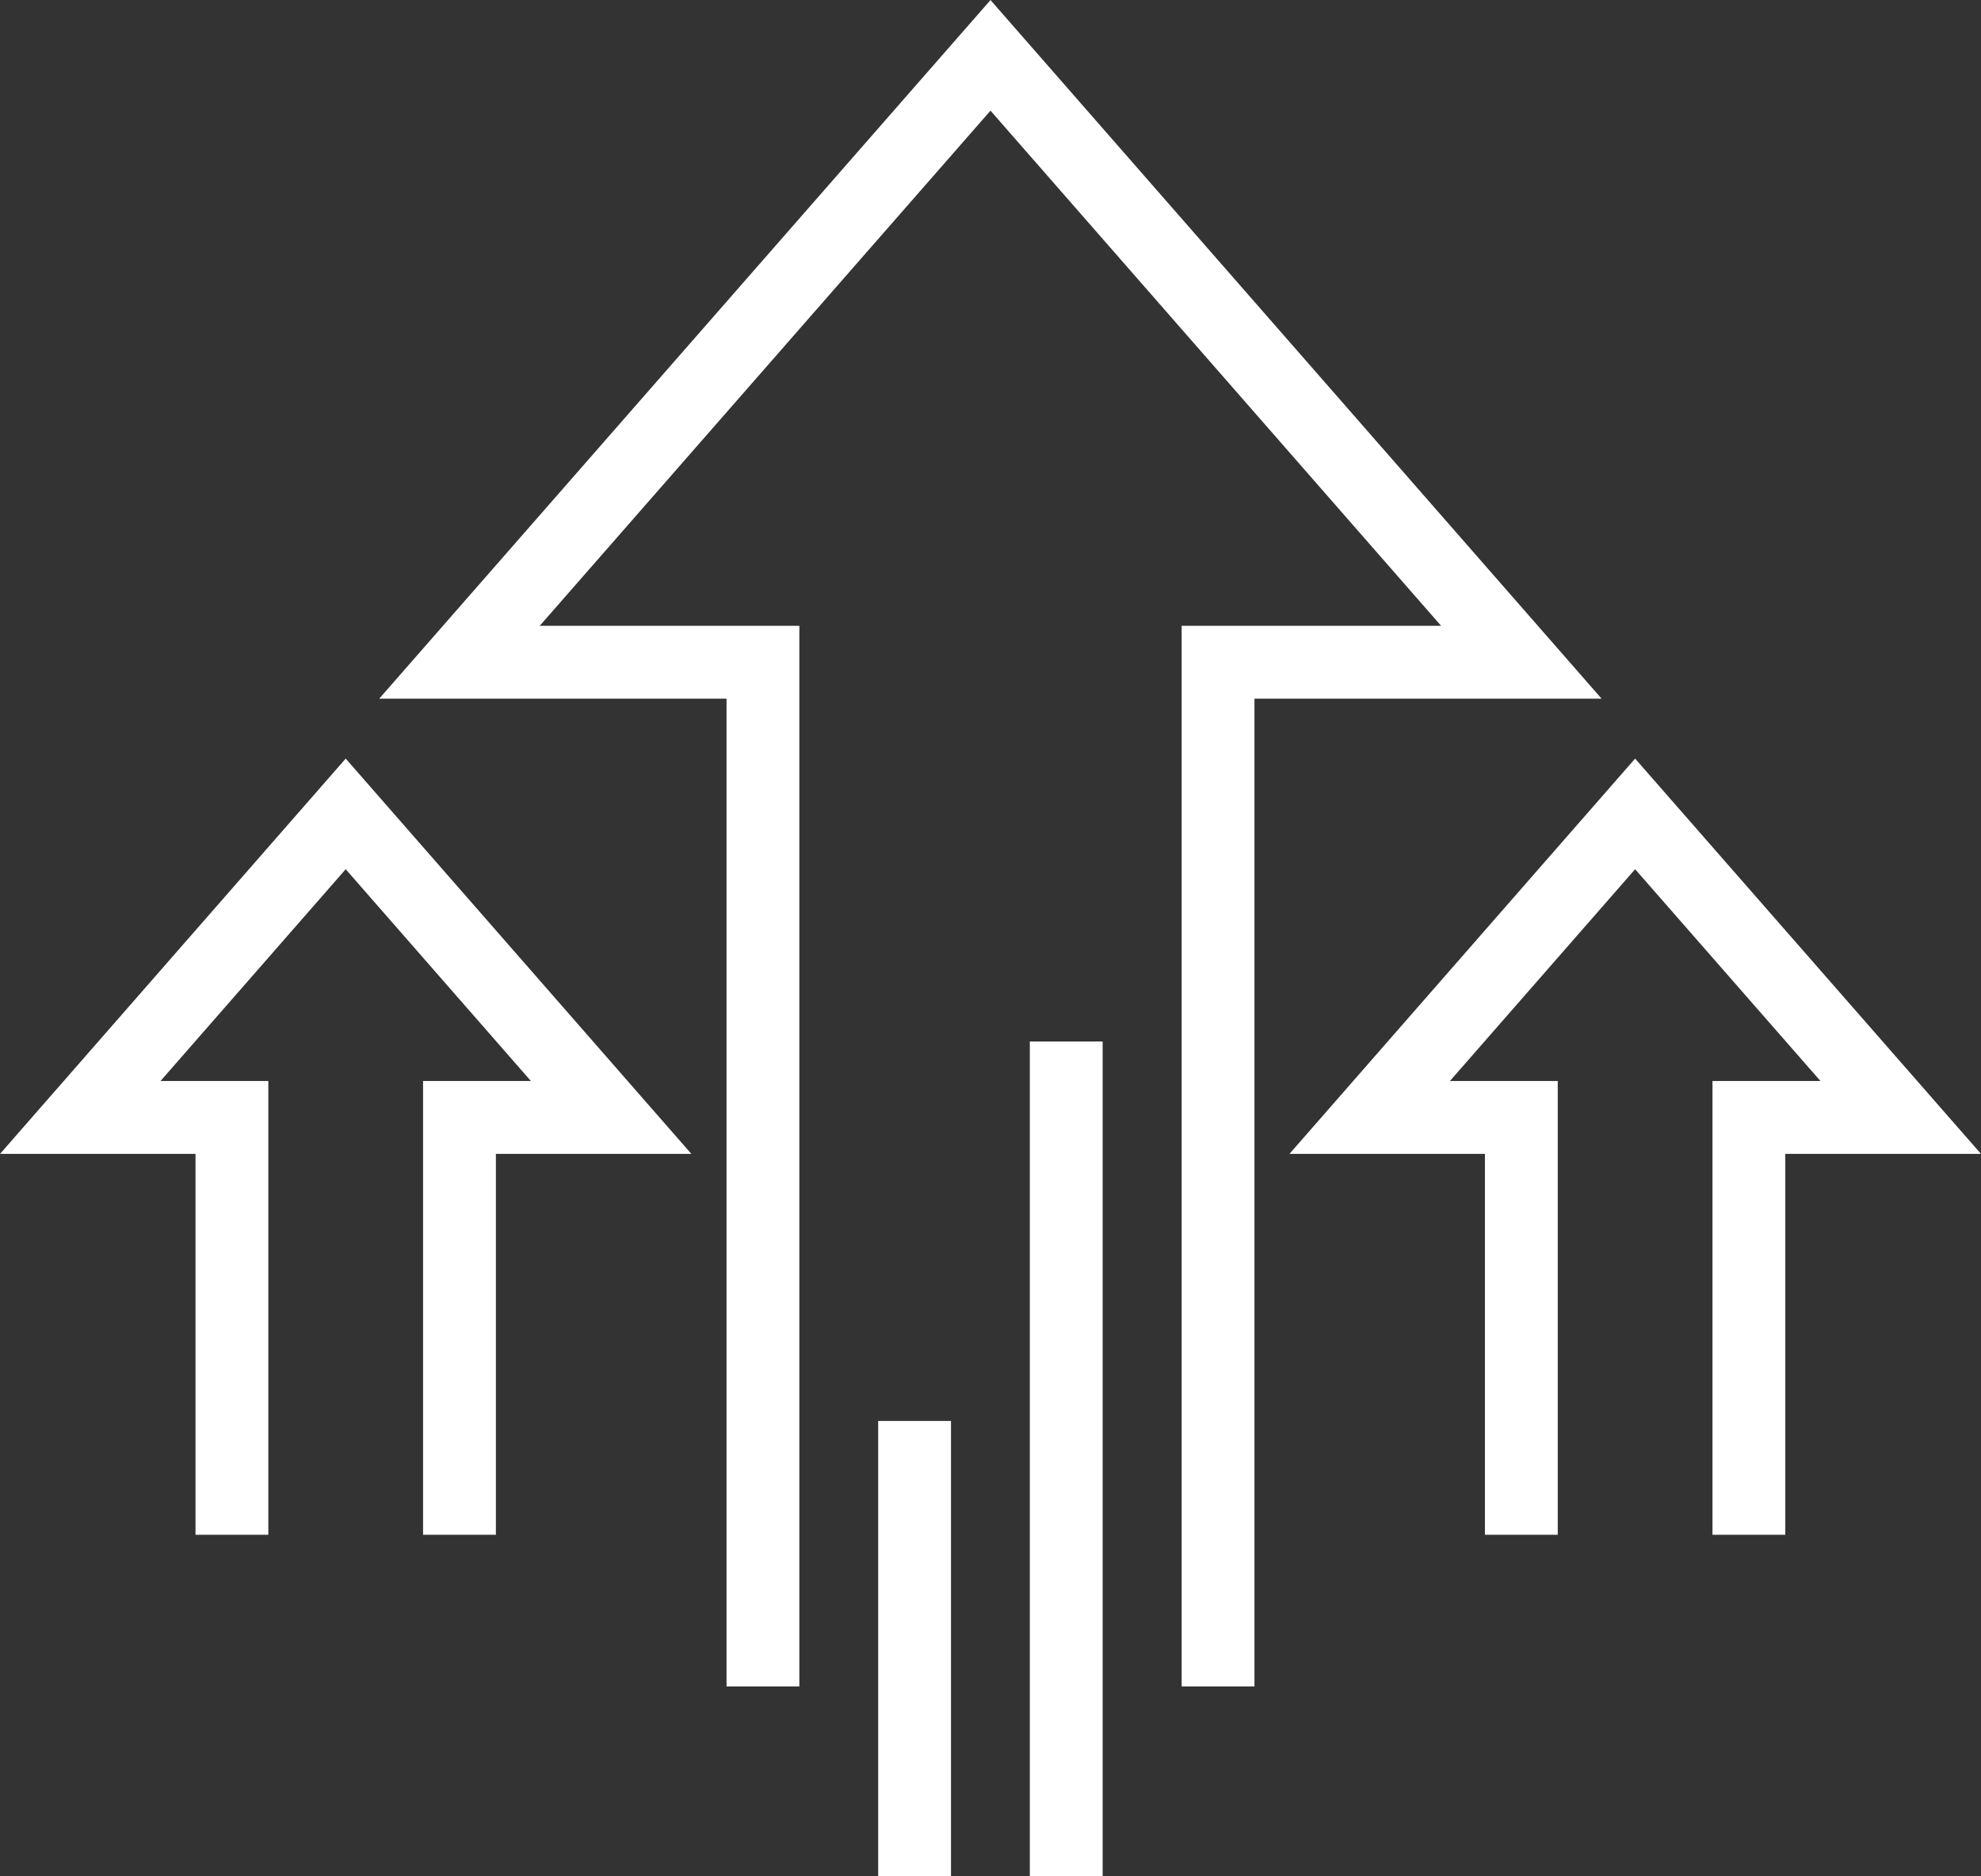 <?xml version="1.0" encoding="UTF-8"?> <svg xmlns="http://www.w3.org/2000/svg" viewBox="0 0 108.82 103.04"><rect x="0" y="0" width="108.82" height="103.04" fill="#333333" stroke="none"/><defs><style>.cls-1{fill:none;stroke:#fff;stroke-miterlimit:10;stroke-width:4px;}</style></defs><title>productivity</title><g id="Layer_2" data-name="Layer 2"><g id="Layer_1-2" data-name="Layer 1"><polyline class="cls-1" points="66.91 92.62 66.91 36.37 83.57 36.37 54.41 3.04 25.24 36.37 41.91 36.37 41.91 92.62"></polyline><line class="cls-1" x1="58.57" y1="103.04" x2="58.57" y2="57.2"></line><line class="cls-1" x1="50.24" y1="103.04" x2="50.24" y2="78.04"></line><polyline class="cls-1" points="96.07 84.29 96.07 61.37 104.41 61.37 89.82 44.7 75.24 61.37 83.57 61.37 83.57 84.29"></polyline><polyline class="cls-1" points="25.24 84.29 25.24 61.37 33.57 61.37 18.99 44.7 4.41 61.37 12.74 61.37 12.74 84.29"></polyline></g></g></svg> 